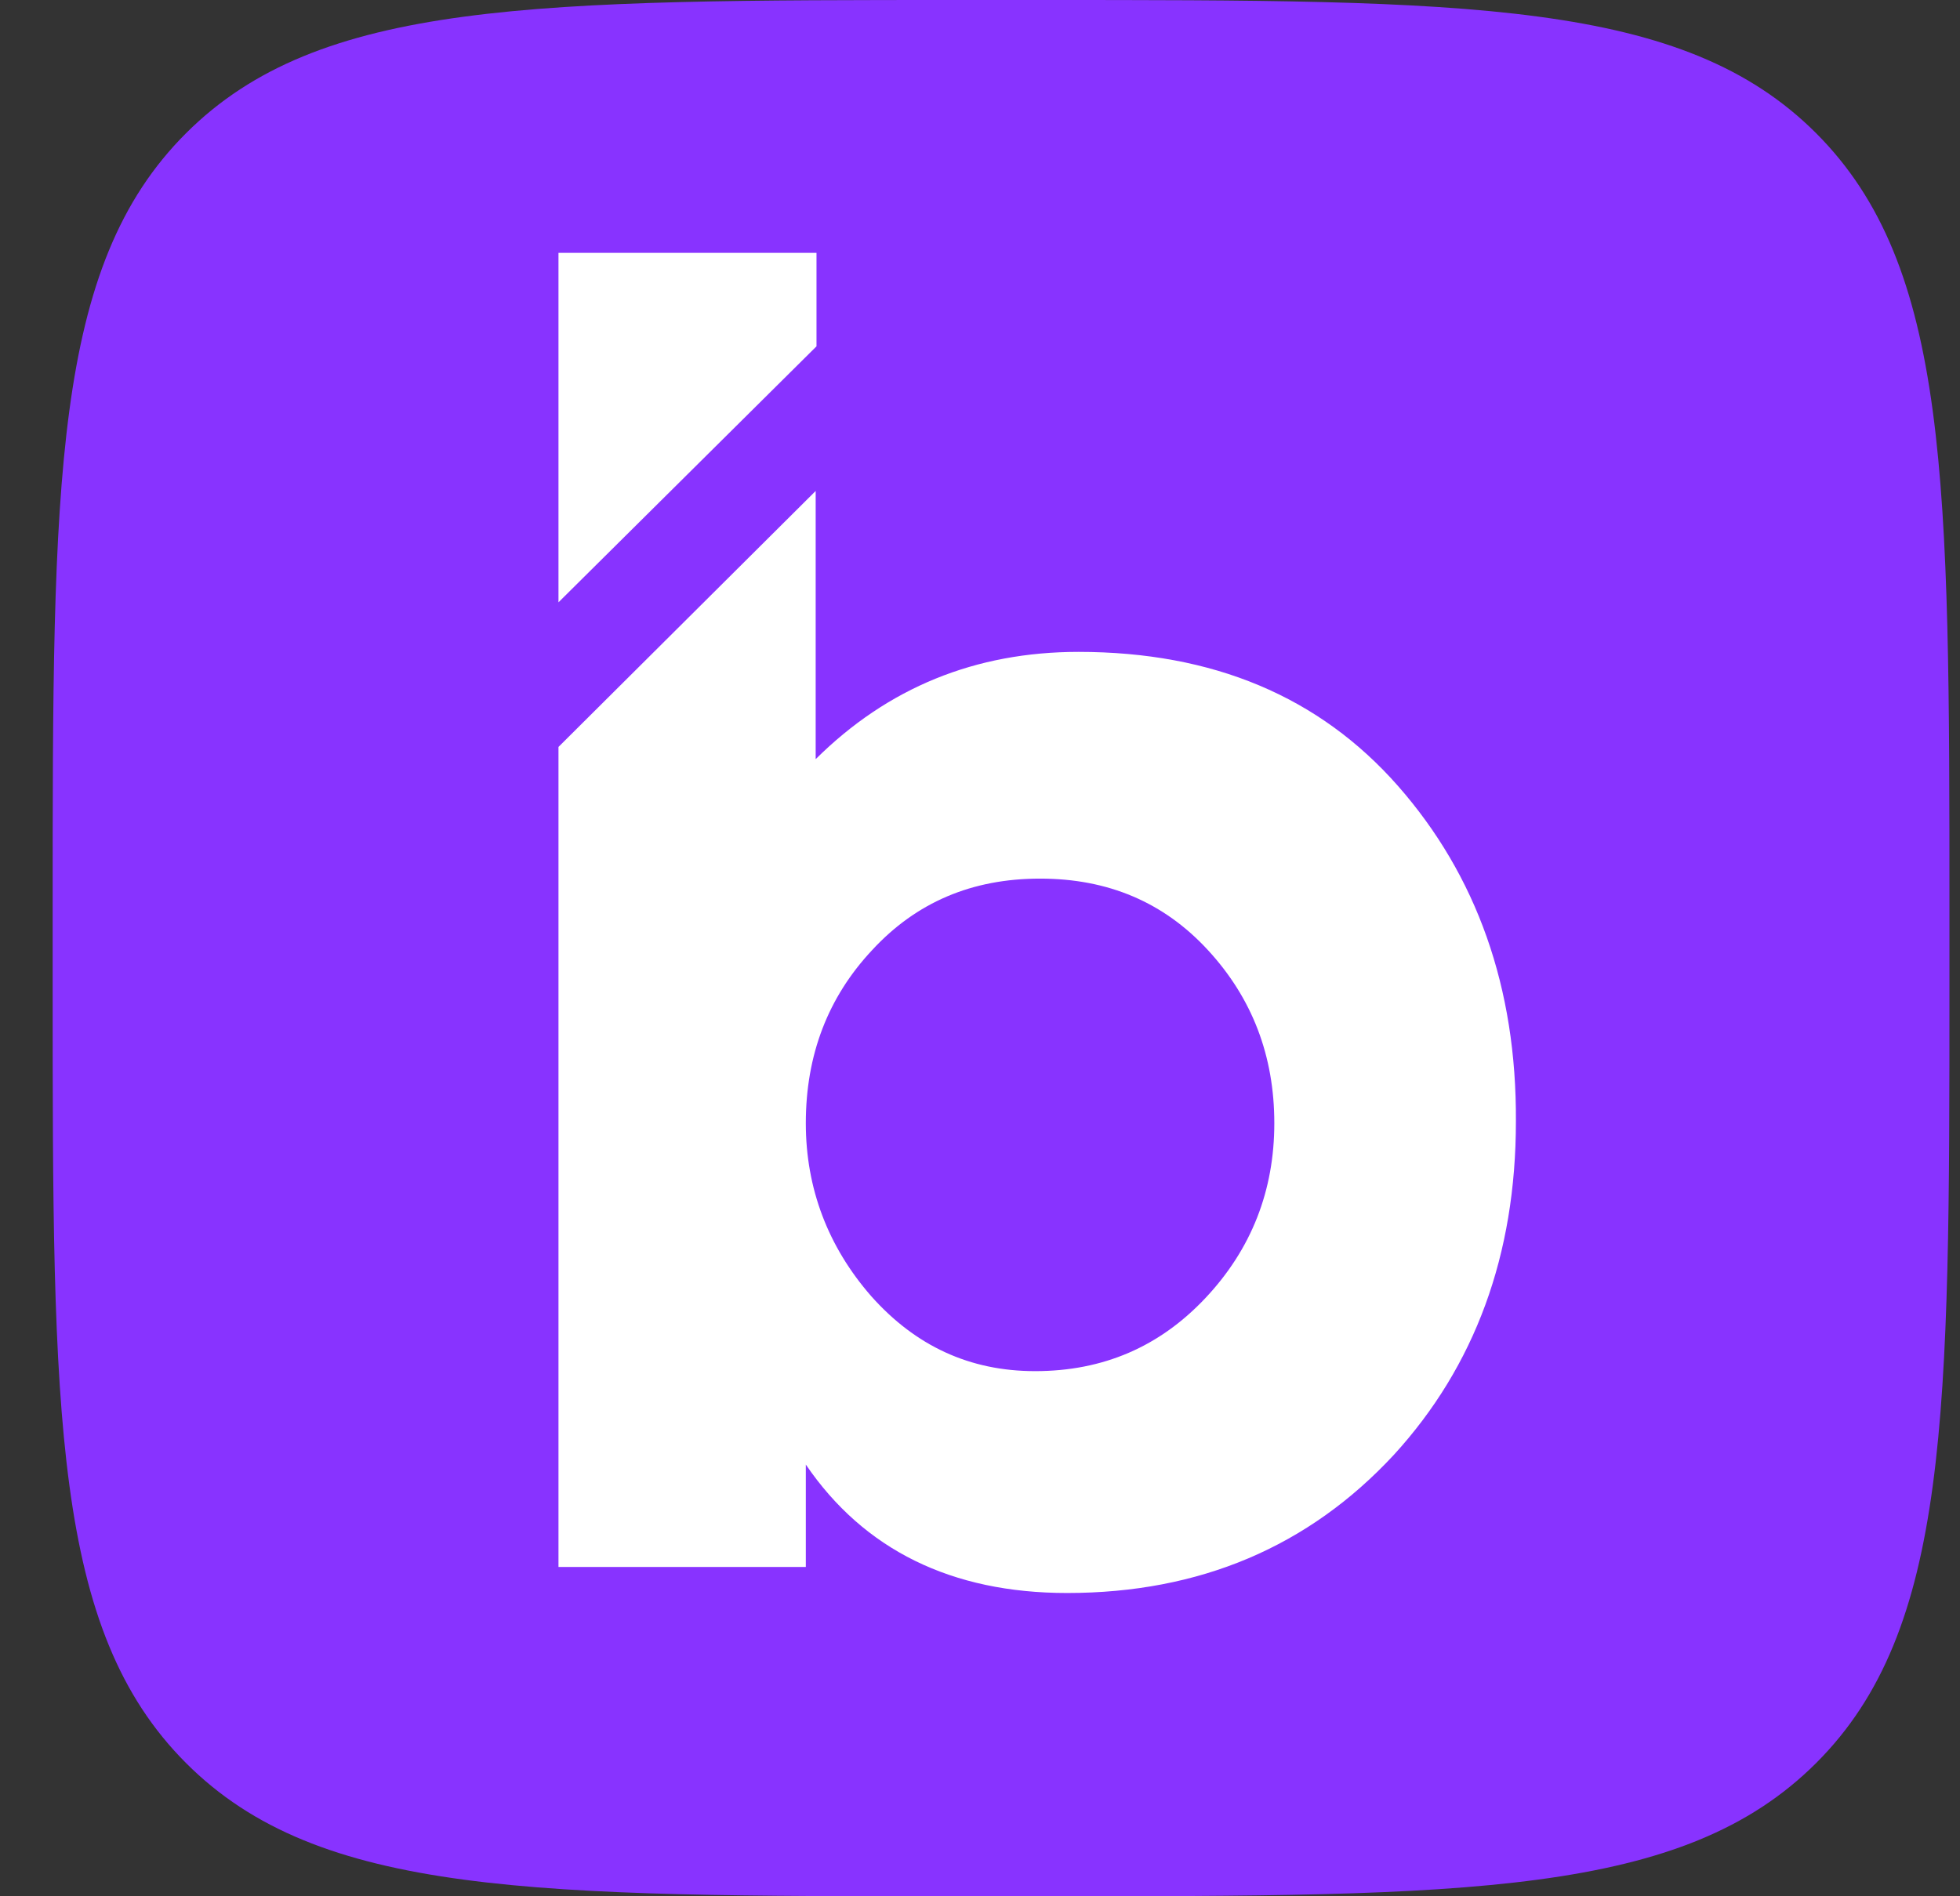 <svg width="31" height="30" viewBox="0 0 31 30" fill="none" xmlns="http://www.w3.org/2000/svg">
<rect x="0" y="0" width="31" height="30" fill="#333333" stroke="none"/>
<g clip-path="url(#clip0_2_2851)">
<path d="M0.833 14.4C0.833 7.612 0.833 4.214 2.942 2.108C5.05 0.003 8.445 0 15.233 0H16.433C23.222 0 26.619 0 28.725 2.108C30.831 4.217 30.833 7.612 30.833 14.4V15.6C30.833 22.388 30.833 25.786 28.725 27.892C26.616 29.997 23.222 30 16.433 30H15.233C8.445 30 5.047 30 2.942 27.892C0.836 25.783 0.833 22.388 0.833 15.6V14.4Z" fill="#8833FF"/>
<path d="M22.111 12.434C20.867 11.02 19.183 10.313 17.059 10.313C15.427 10.313 14.041 10.879 12.901 12.01V7.767L8.833 11.817V24.79H12.745V23.17C13.665 24.52 15.051 25.202 16.878 25.202C18.976 25.202 20.699 24.469 22.046 23.016C23.328 21.614 23.976 19.853 23.976 17.744C23.989 15.623 23.354 13.849 22.111 12.434ZM19.067 20.534C18.341 21.306 17.448 21.692 16.372 21.692C15.336 21.692 14.481 21.293 13.782 20.509C13.095 19.724 12.745 18.799 12.745 17.77C12.745 16.69 13.095 15.777 13.794 15.031C14.494 14.273 15.375 13.9 16.45 13.9C17.525 13.9 18.406 14.273 19.105 15.031C19.805 15.79 20.155 16.703 20.155 17.77C20.155 18.837 19.792 19.763 19.067 20.534Z" fill="white"/>
<path d="M12.914 5.479V4H8.833V9.529L12.914 5.479Z" fill="white"/>
</g>
<defs>
<clipPath id="clip0_2_2851">
<rect width="30" height="30" fill="white" transform="translate(0.833)"/>
</clipPath>
</defs>
</svg>
